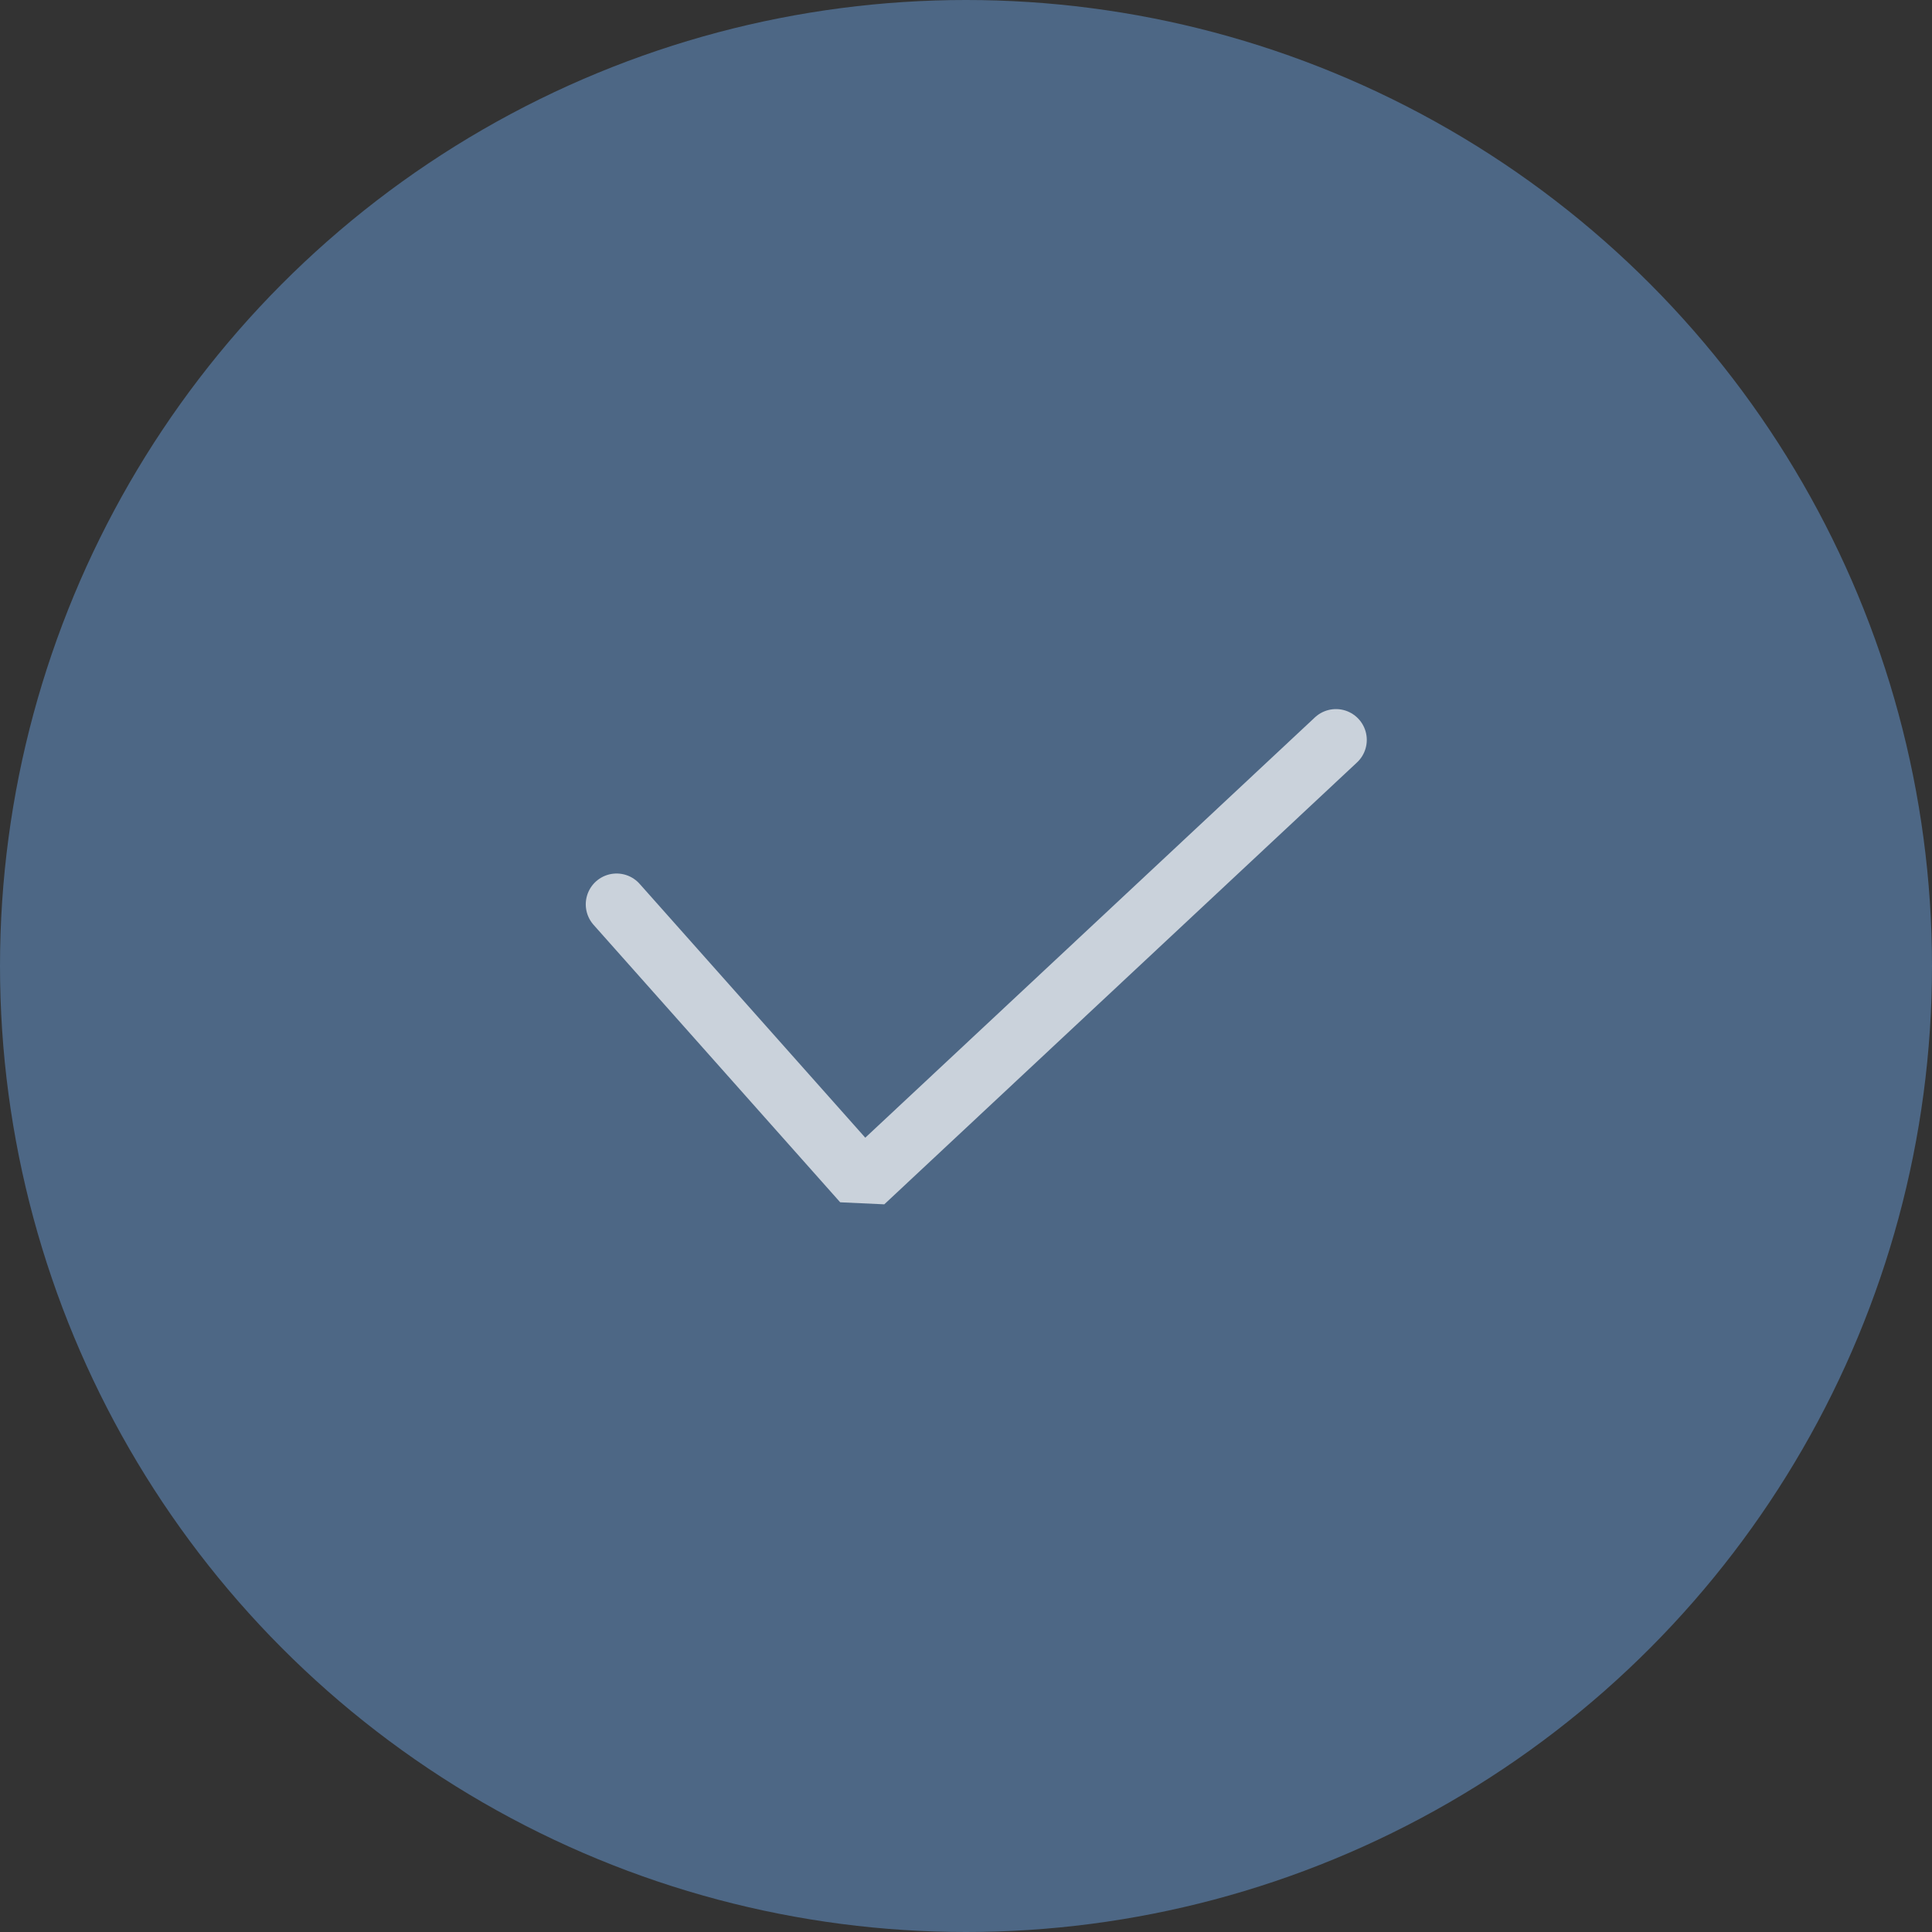 <svg width="94" height="94" fill="none" xmlns="http://www.w3.org/2000/svg"><rect width="100%" height="100%" fill="#333333" stroke="none"/><circle cx="47" cy="47" r="47" fill="#75B5FF" fill-opacity=".4"/><path d="M30 44l12 13.5L65 36" stroke="#fff" stroke-opacity=".7" stroke-width="3" stroke-linecap="round" stroke-linejoin="bevel"/></svg>